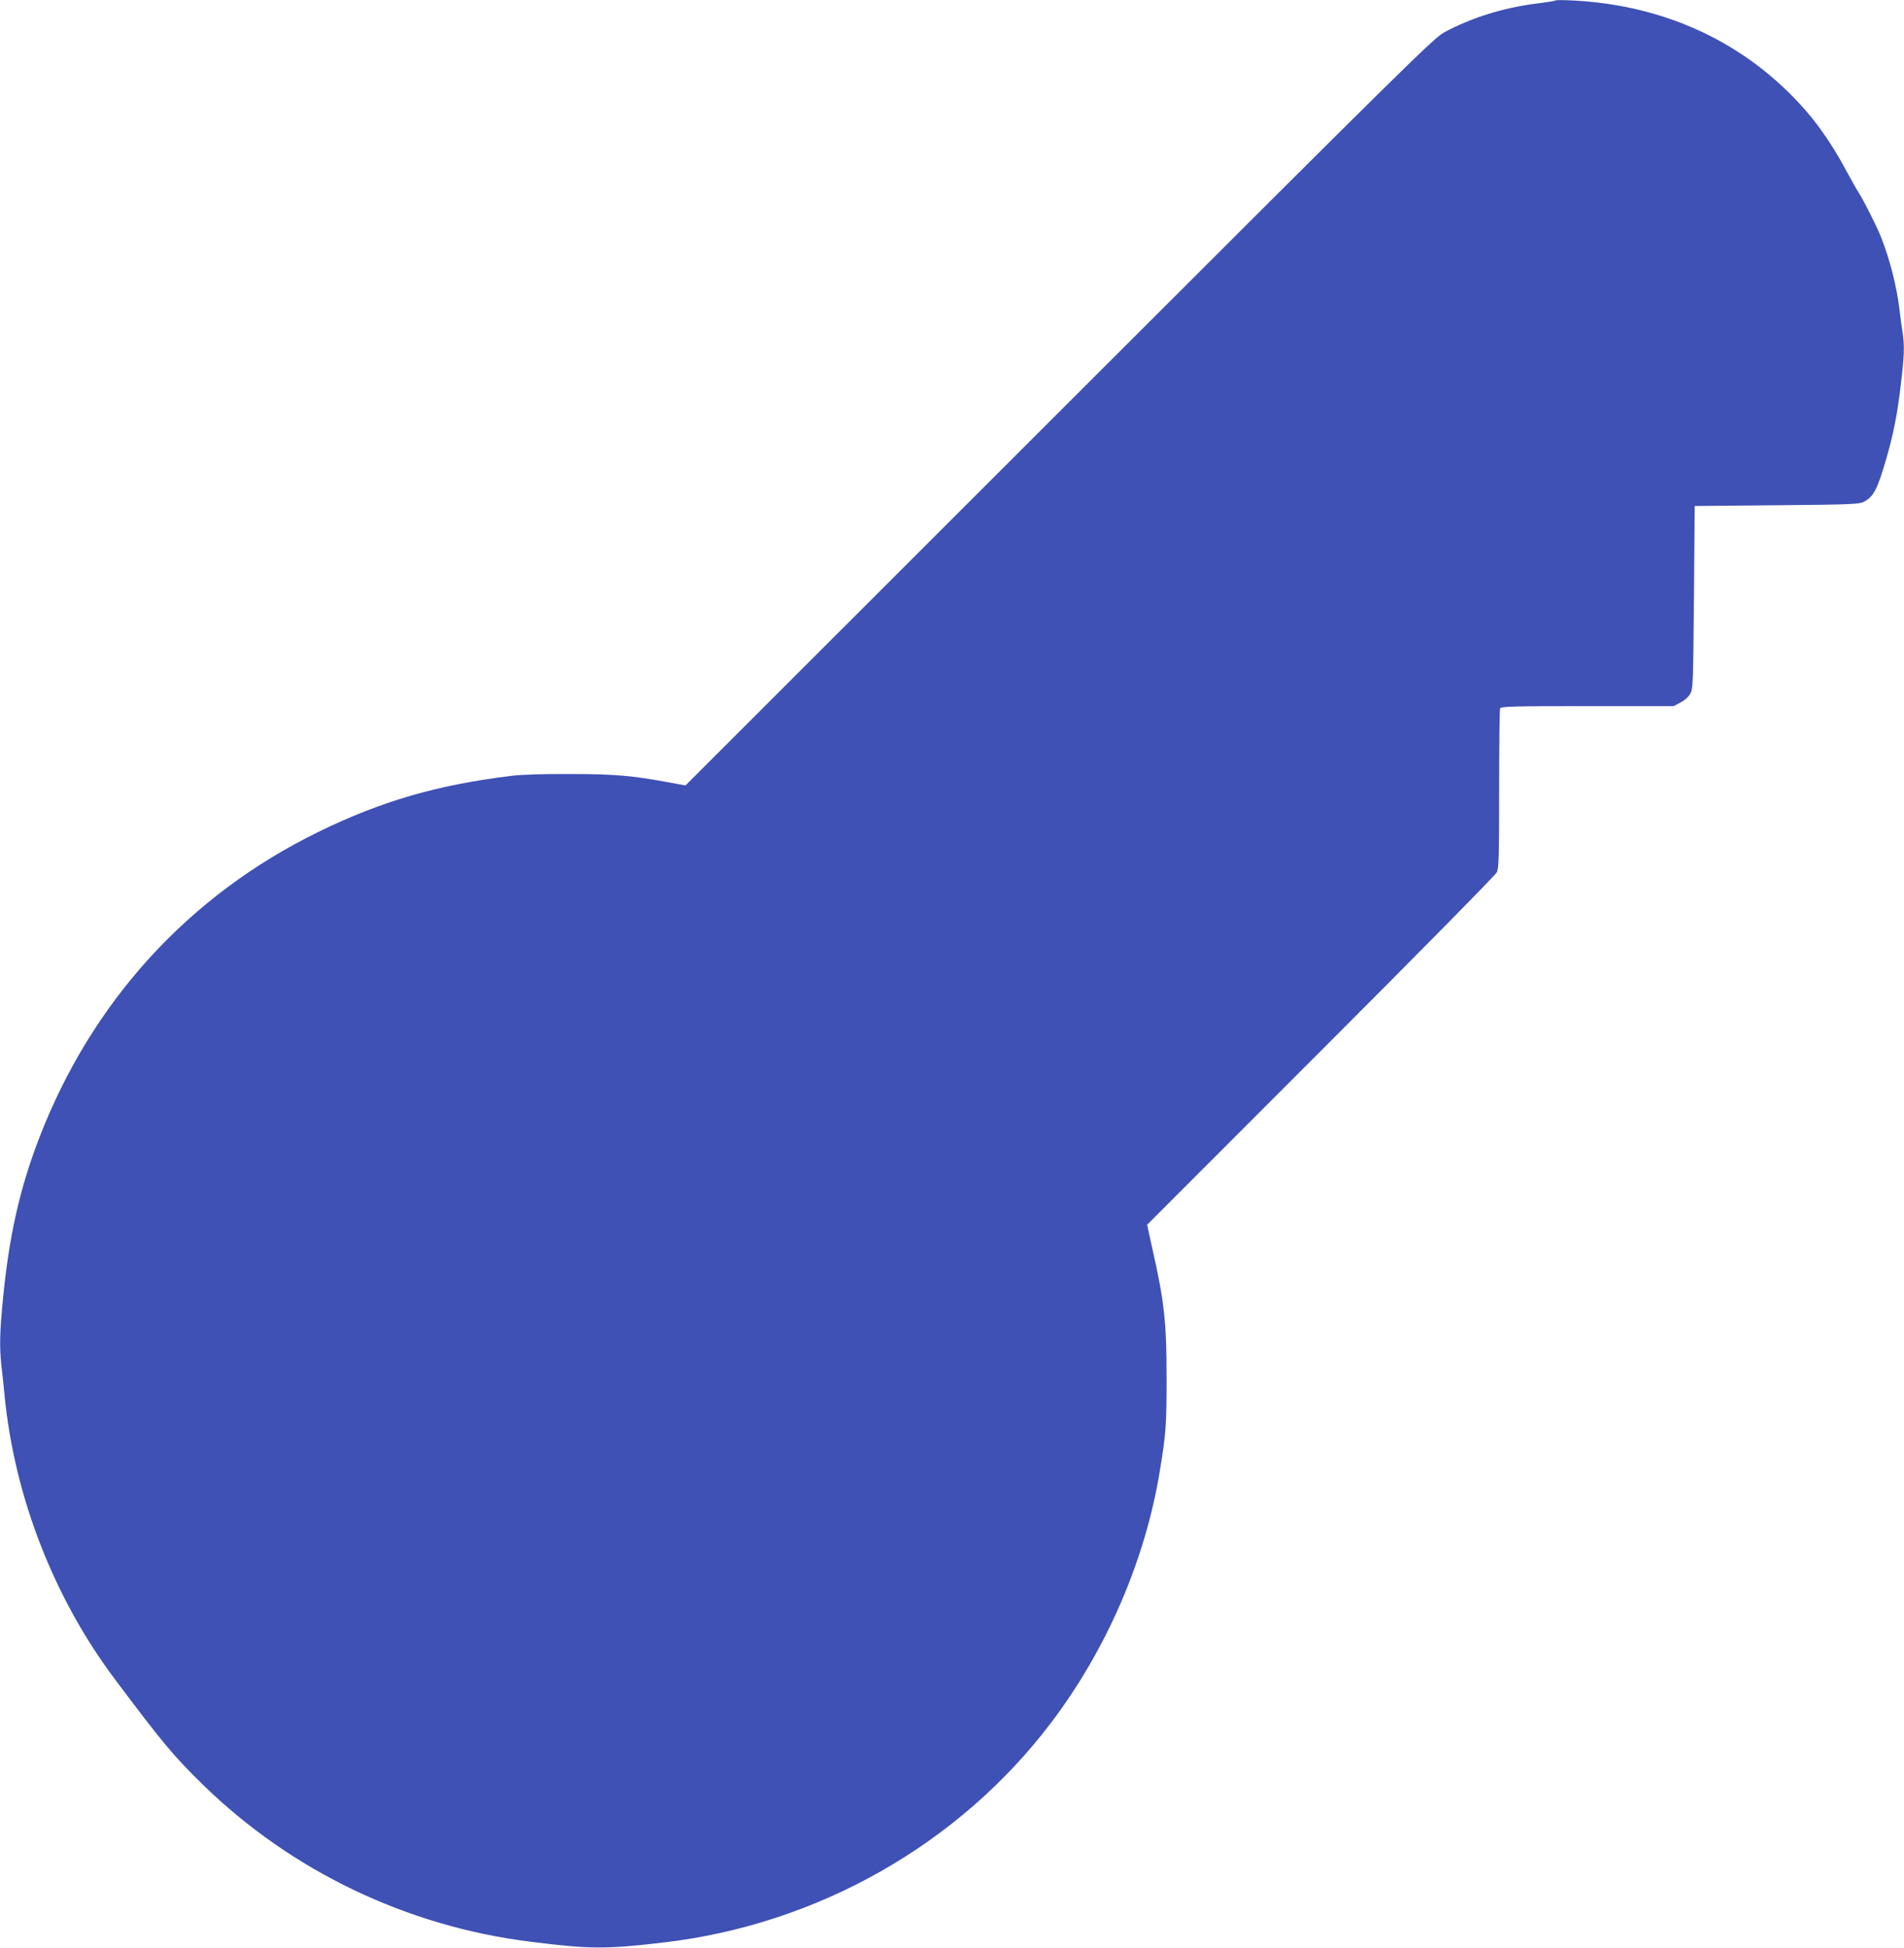 <?xml version="1.0" standalone="no"?>
<!DOCTYPE svg PUBLIC "-//W3C//DTD SVG 20010904//EN"
 "http://www.w3.org/TR/2001/REC-SVG-20010904/DTD/svg10.dtd">
<svg version="1.0" xmlns="http://www.w3.org/2000/svg"
 width="1251pt" height="1280pt" viewBox="0 0 1251 1280"
 preserveAspectRatio="xMidYMid meet">
<g transform="translate(0,1280) scale(0.1,-0.1)"
fill="#3f51b5" stroke="none">
<path d="M10220 12797 c-3 -3 -61 -13 -130 -21 -217 -28 -423 -93 -600 -188
-70 -38 -227 -192 -2531 -2495 l-2455 -2454 -110 20 c-236 44 -358 55 -649 55
-173 1 -320 -4 -385 -12 -489 -60 -853 -166 -1265 -367 -855 -417 -1494 -1118
-1839 -2017 -126 -328 -196 -639 -236 -1048 -22 -229 -24 -315 -11 -440 6 -47
15 -137 21 -200 65 -664 323 -1328 724 -1863 317 -423 386 -505 582 -697 580
-565 1337 -928 2149 -1029 389 -49 495 -50 875 -5 1012 118 1941 645 2546
1444 363 479 616 1062 713 1645 42 255 46 306 46 620 0 367 -15 501 -92 843
l-36 164 1140 1141 c628 628 1148 1156 1157 1174 14 28 16 95 16 547 0 283 3
521 6 530 6 14 65 16 573 16 l567 0 44 23 c26 13 53 36 65 57 19 34 20 56 25
635 l5 600 540 5 c478 4 543 7 570 22 67 36 89 79 150 288 46 160 72 291 95
490 22 185 24 246 11 334 -6 34 -15 104 -21 156 -19 152 -63 325 -120 470 -26
67 -113 240 -148 295 -15 22 -52 90 -85 150 -76 143 -172 285 -262 388 -387
443 -919 694 -1535 724 -58 3 -107 3 -110 0z"/>
</g>
</svg>
